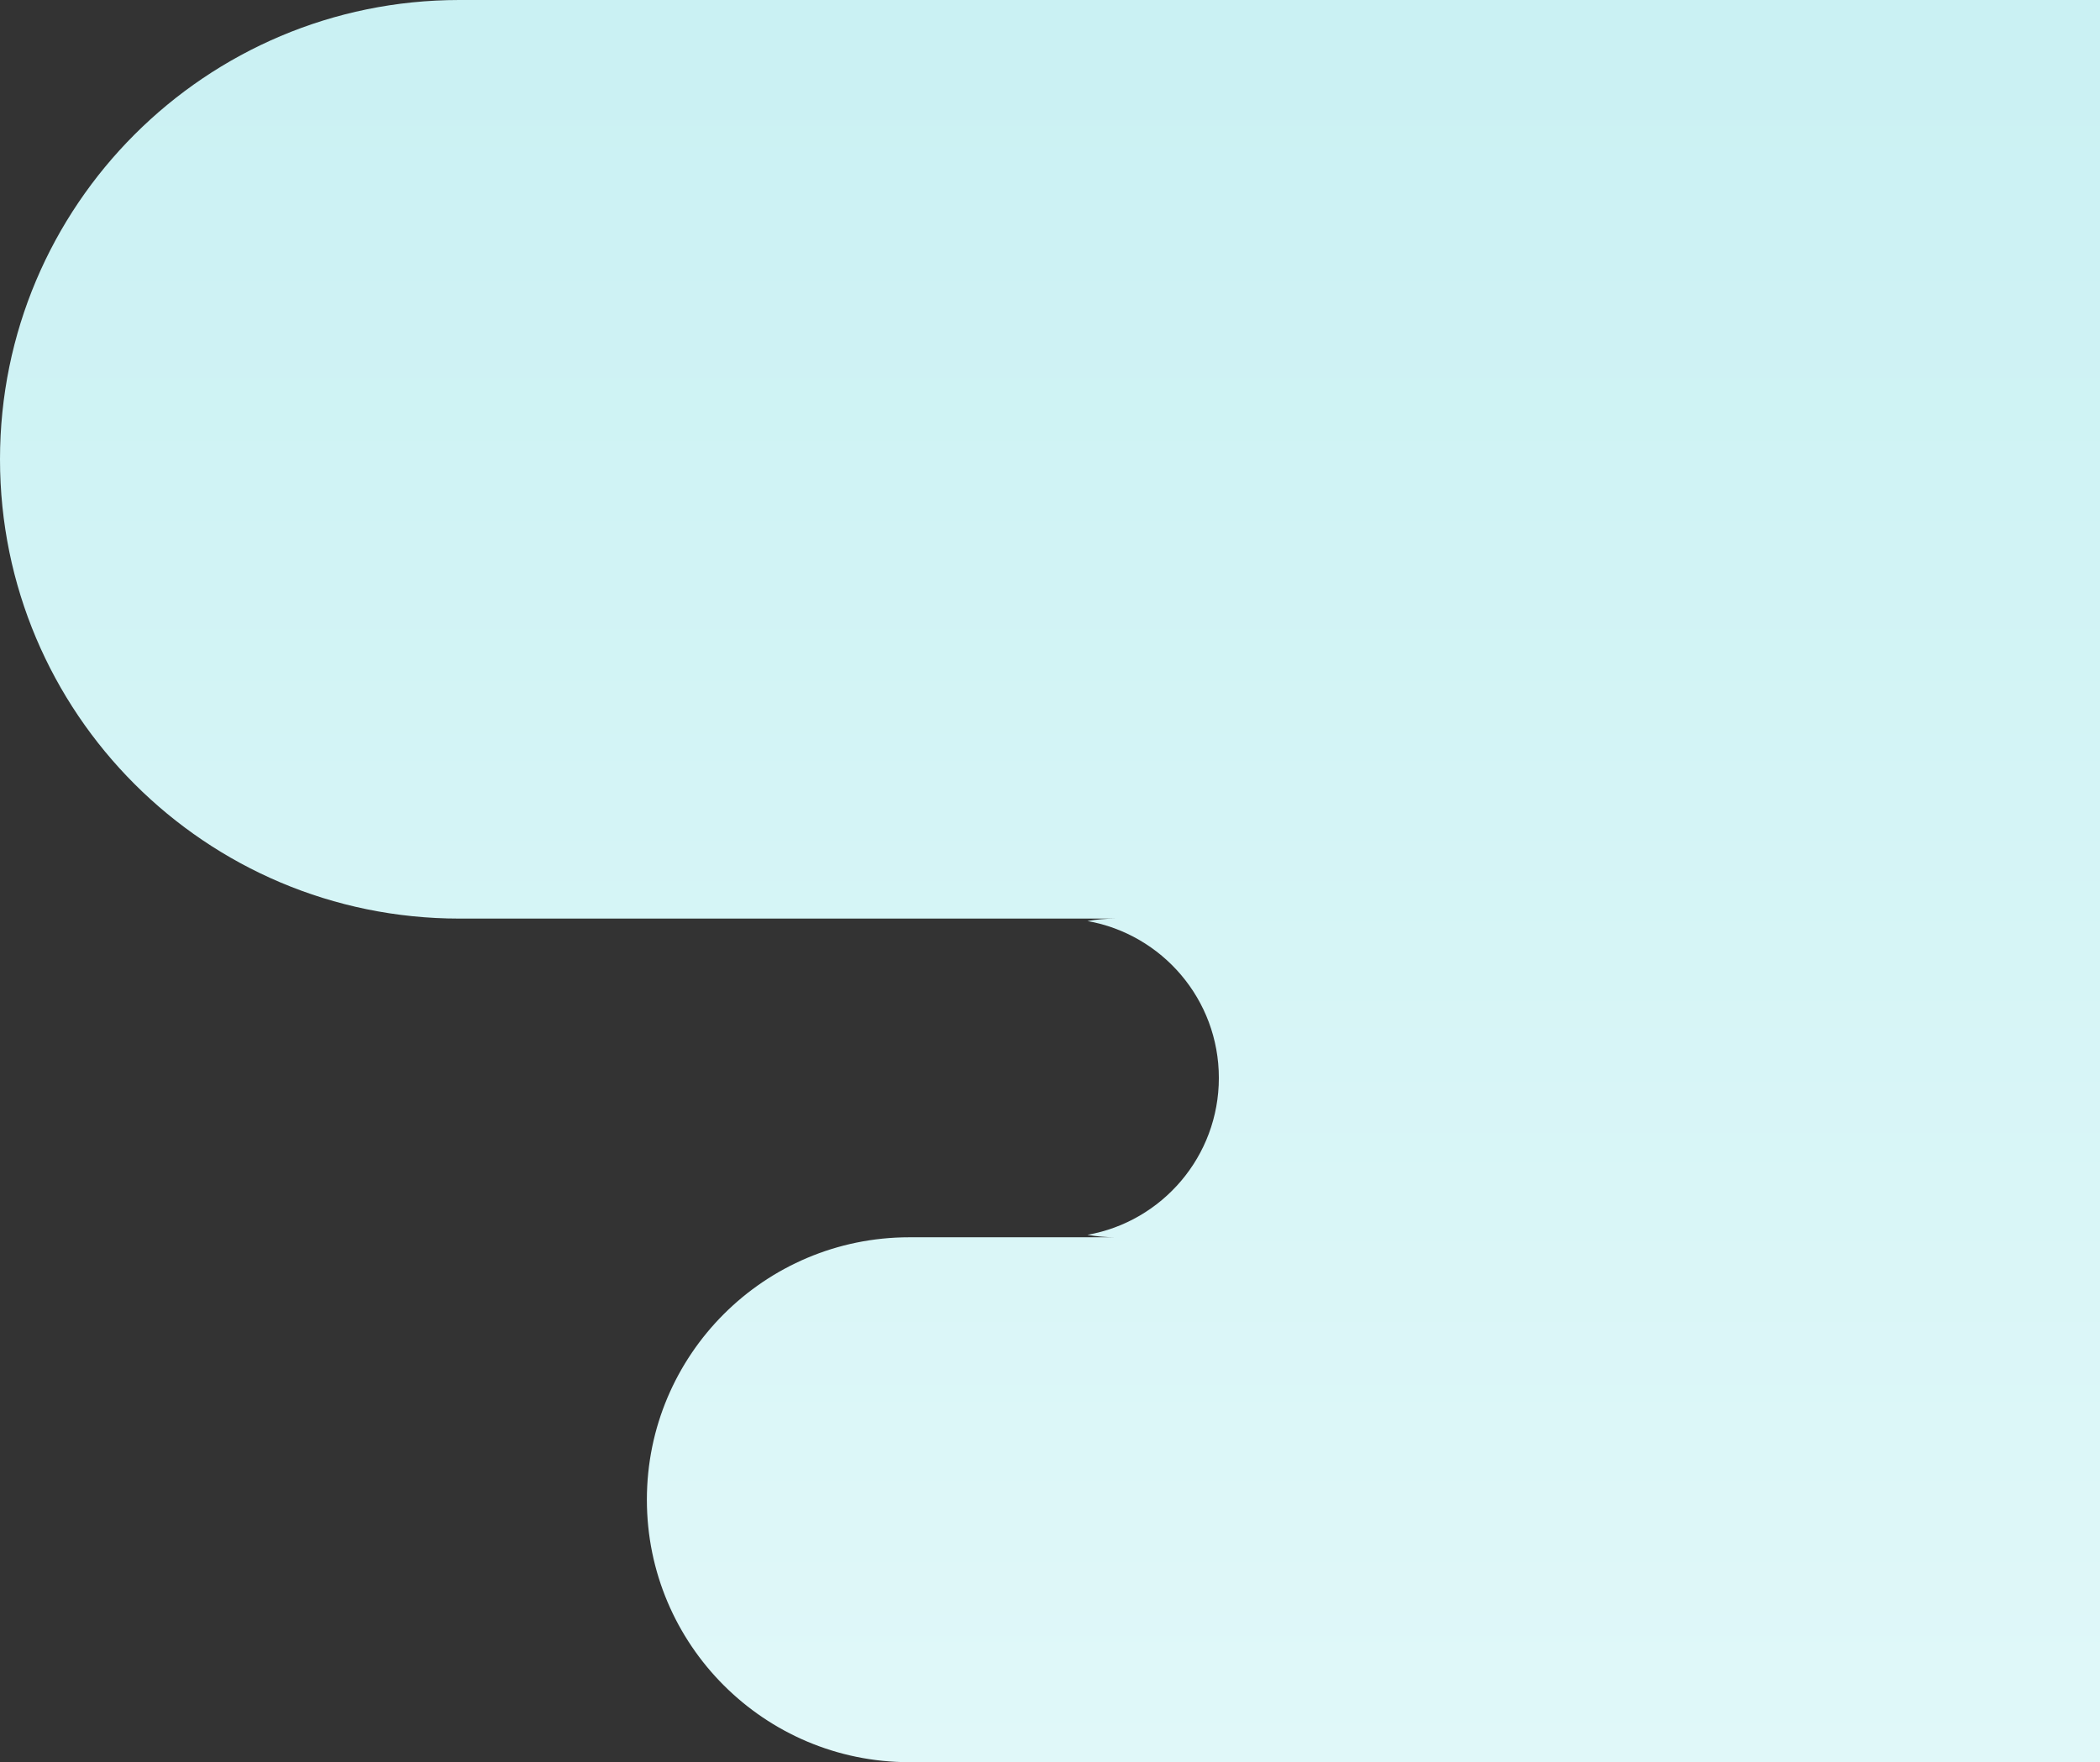 <svg width="224" height="188" viewBox="0 0 224 188" fill="none" xmlns="http://www.w3.org/2000/svg">
<rect x="0" y="0" width="224" height="188" fill="#333333" stroke="none"/>
<path fill-rule="evenodd" clip-rule="evenodd" d="M0 49C0 21.938 21.938 0 49 0H224V98V132V188H97C81.536 188 69 175.464 69 160C69 144.536 81.536 132 97 132H118.979C117.961 132 116.963 131.911 115.995 131.739C123.961 130.328 130.011 123.371 130.011 115C130.011 106.629 123.961 99.671 115.995 98.261C116.963 98.09 117.961 98 118.979 98H49C21.938 98 0 76.062 0 49Z" fill="url(#paint0_linear_486_3)"/>
<defs>
<linearGradient id="paint0_linear_486_3" x1="112" y1="0" x2="112" y2="188" gradientUnits="userSpaceOnUse">
<stop stop-color="#CAF1F3"/>
<stop offset="1" stop-color="#E0F8F9"/>
</linearGradient>
</defs>
</svg>
